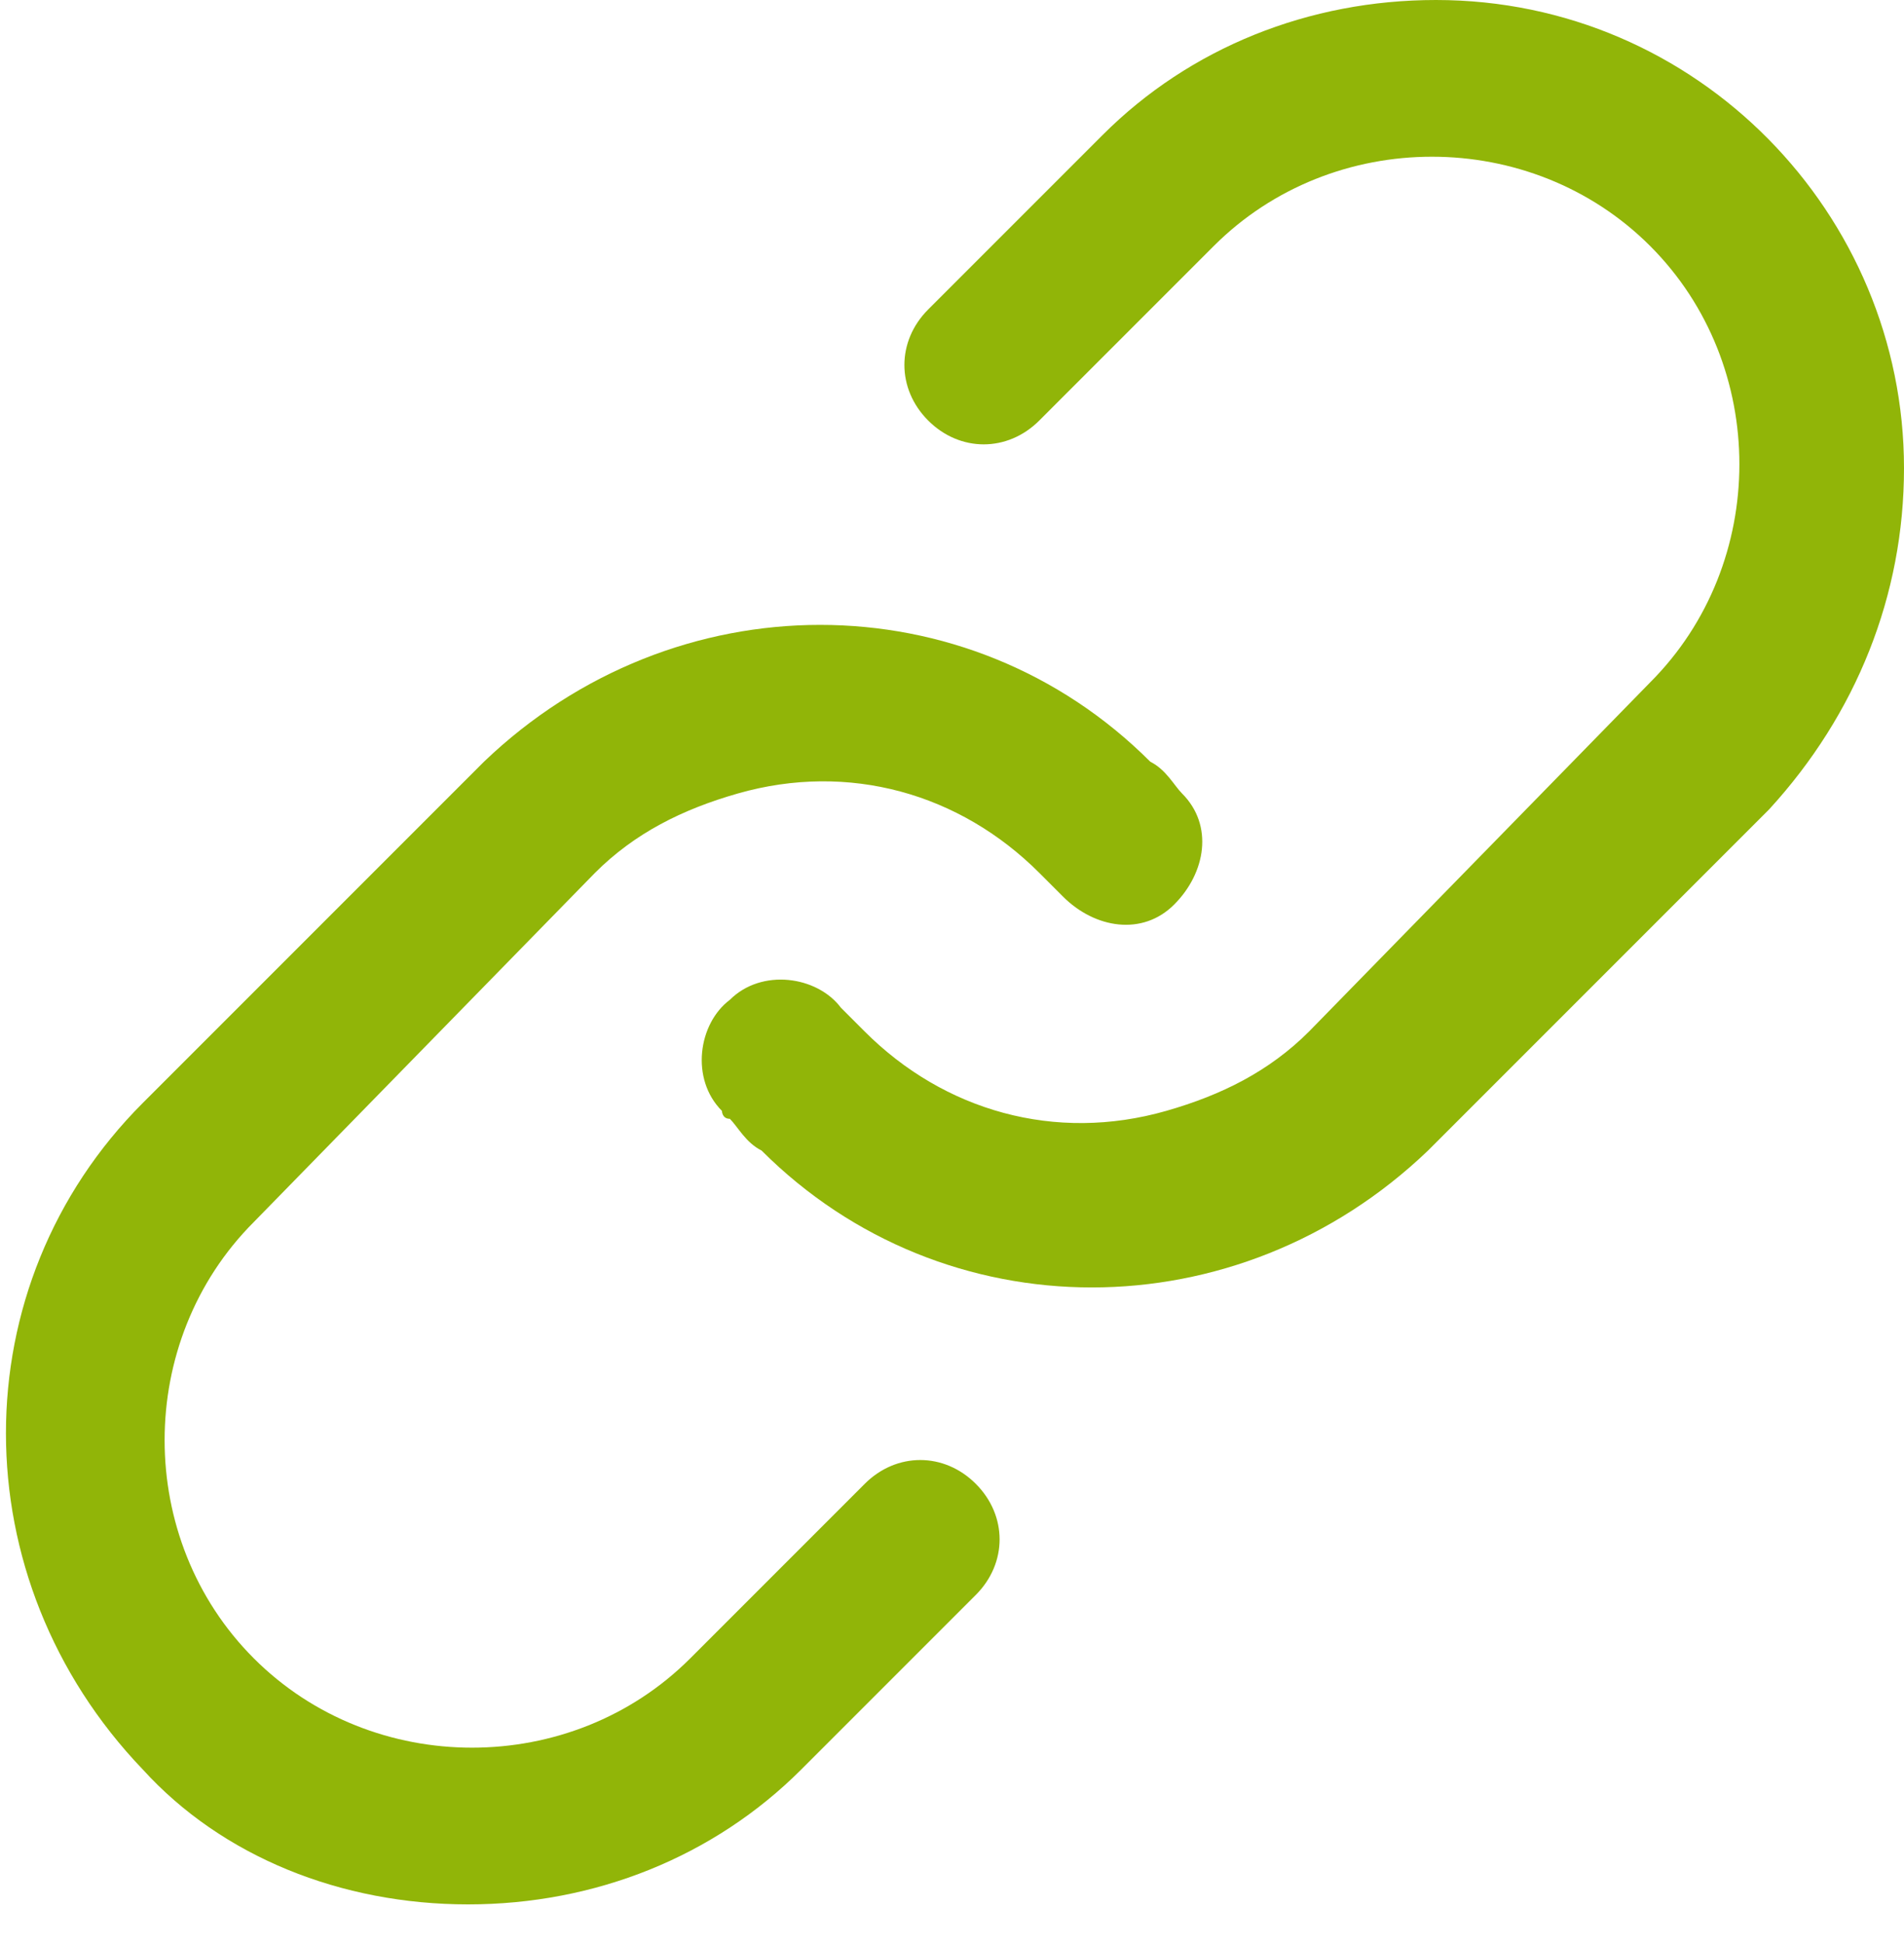 <?xml version="1.0" encoding="utf-8"?>
<!-- Generator: Adobe Illustrator 25.3.0, SVG Export Plug-In . SVG Version: 6.00 Build 0)  -->
<svg version="1.1" id="Calque_1" xmlns="http://www.w3.org/2000/svg" xmlns:xlink="http://www.w3.org/1999/xlink" x="0px" y="0px"
	 viewBox="0 0 24 24.5" style="enable-background:new 0 0 24 24.5;" xml:space="preserve">
<style type="text/css">
	.st0{fill:#91B508;}
</style>
<path class="st0" d="M5.9,24c1.6,0,3.1-0.6,4.2-1.7l2.2-2.2c0.4-0.4,0.4-1,0-1.4s-1-0.4-1.4,0l0,0l-2.2,2.2c-1.5,1.5-4,1.5-5.5,0
	s-1.5-4,0-5.5L7.5,11c0.5-0.5,1.1-0.8,1.8-1c1.4-0.4,2.8,0,3.8,1c0.1,0.1,0.2,0.2,0.3,0.3c0.4,0.4,1,0.5,1.4,0.1s0.5-1,0.1-1.4l0,0
	c-0.1-0.1-0.2-0.3-0.4-0.4c-2.3-2.3-6-2.3-8.4,0l0,0l-4.3,4.3c-2.3,2.3-2.3,6,0,8.4C2.8,23.4,4.3,24,5.9,24z"/>
<path class="st0" d="M18.1,0c-1.6,0-3.1,0.6-4.2,1.7l-2.2,2.2c-0.4,0.4-0.4,1,0,1.4s1,0.4,1.4,0l0,0l2.2-2.2c1.5-1.5,4-1.5,5.5,0
	s1.5,4,0,5.5L16.5,13c-0.5,0.5-1.1,0.8-1.8,1c-1.4,0.4-2.8,0-3.8-1c-0.1-0.1-0.2-0.2-0.3-0.3c-0.3-0.4-1-0.5-1.4-0.1
	c-0.4,0.3-0.5,1-0.1,1.4c0,0,0,0.1,0.1,0.1c0.1,0.1,0.2,0.3,0.4,0.4c2.3,2.3,6,2.3,8.4,0l0,0l4.3-4.3C23.4,9,24,7.5,24,5.9
	C24,2.7,21.4,0,18.1,0z"/>
</svg>
